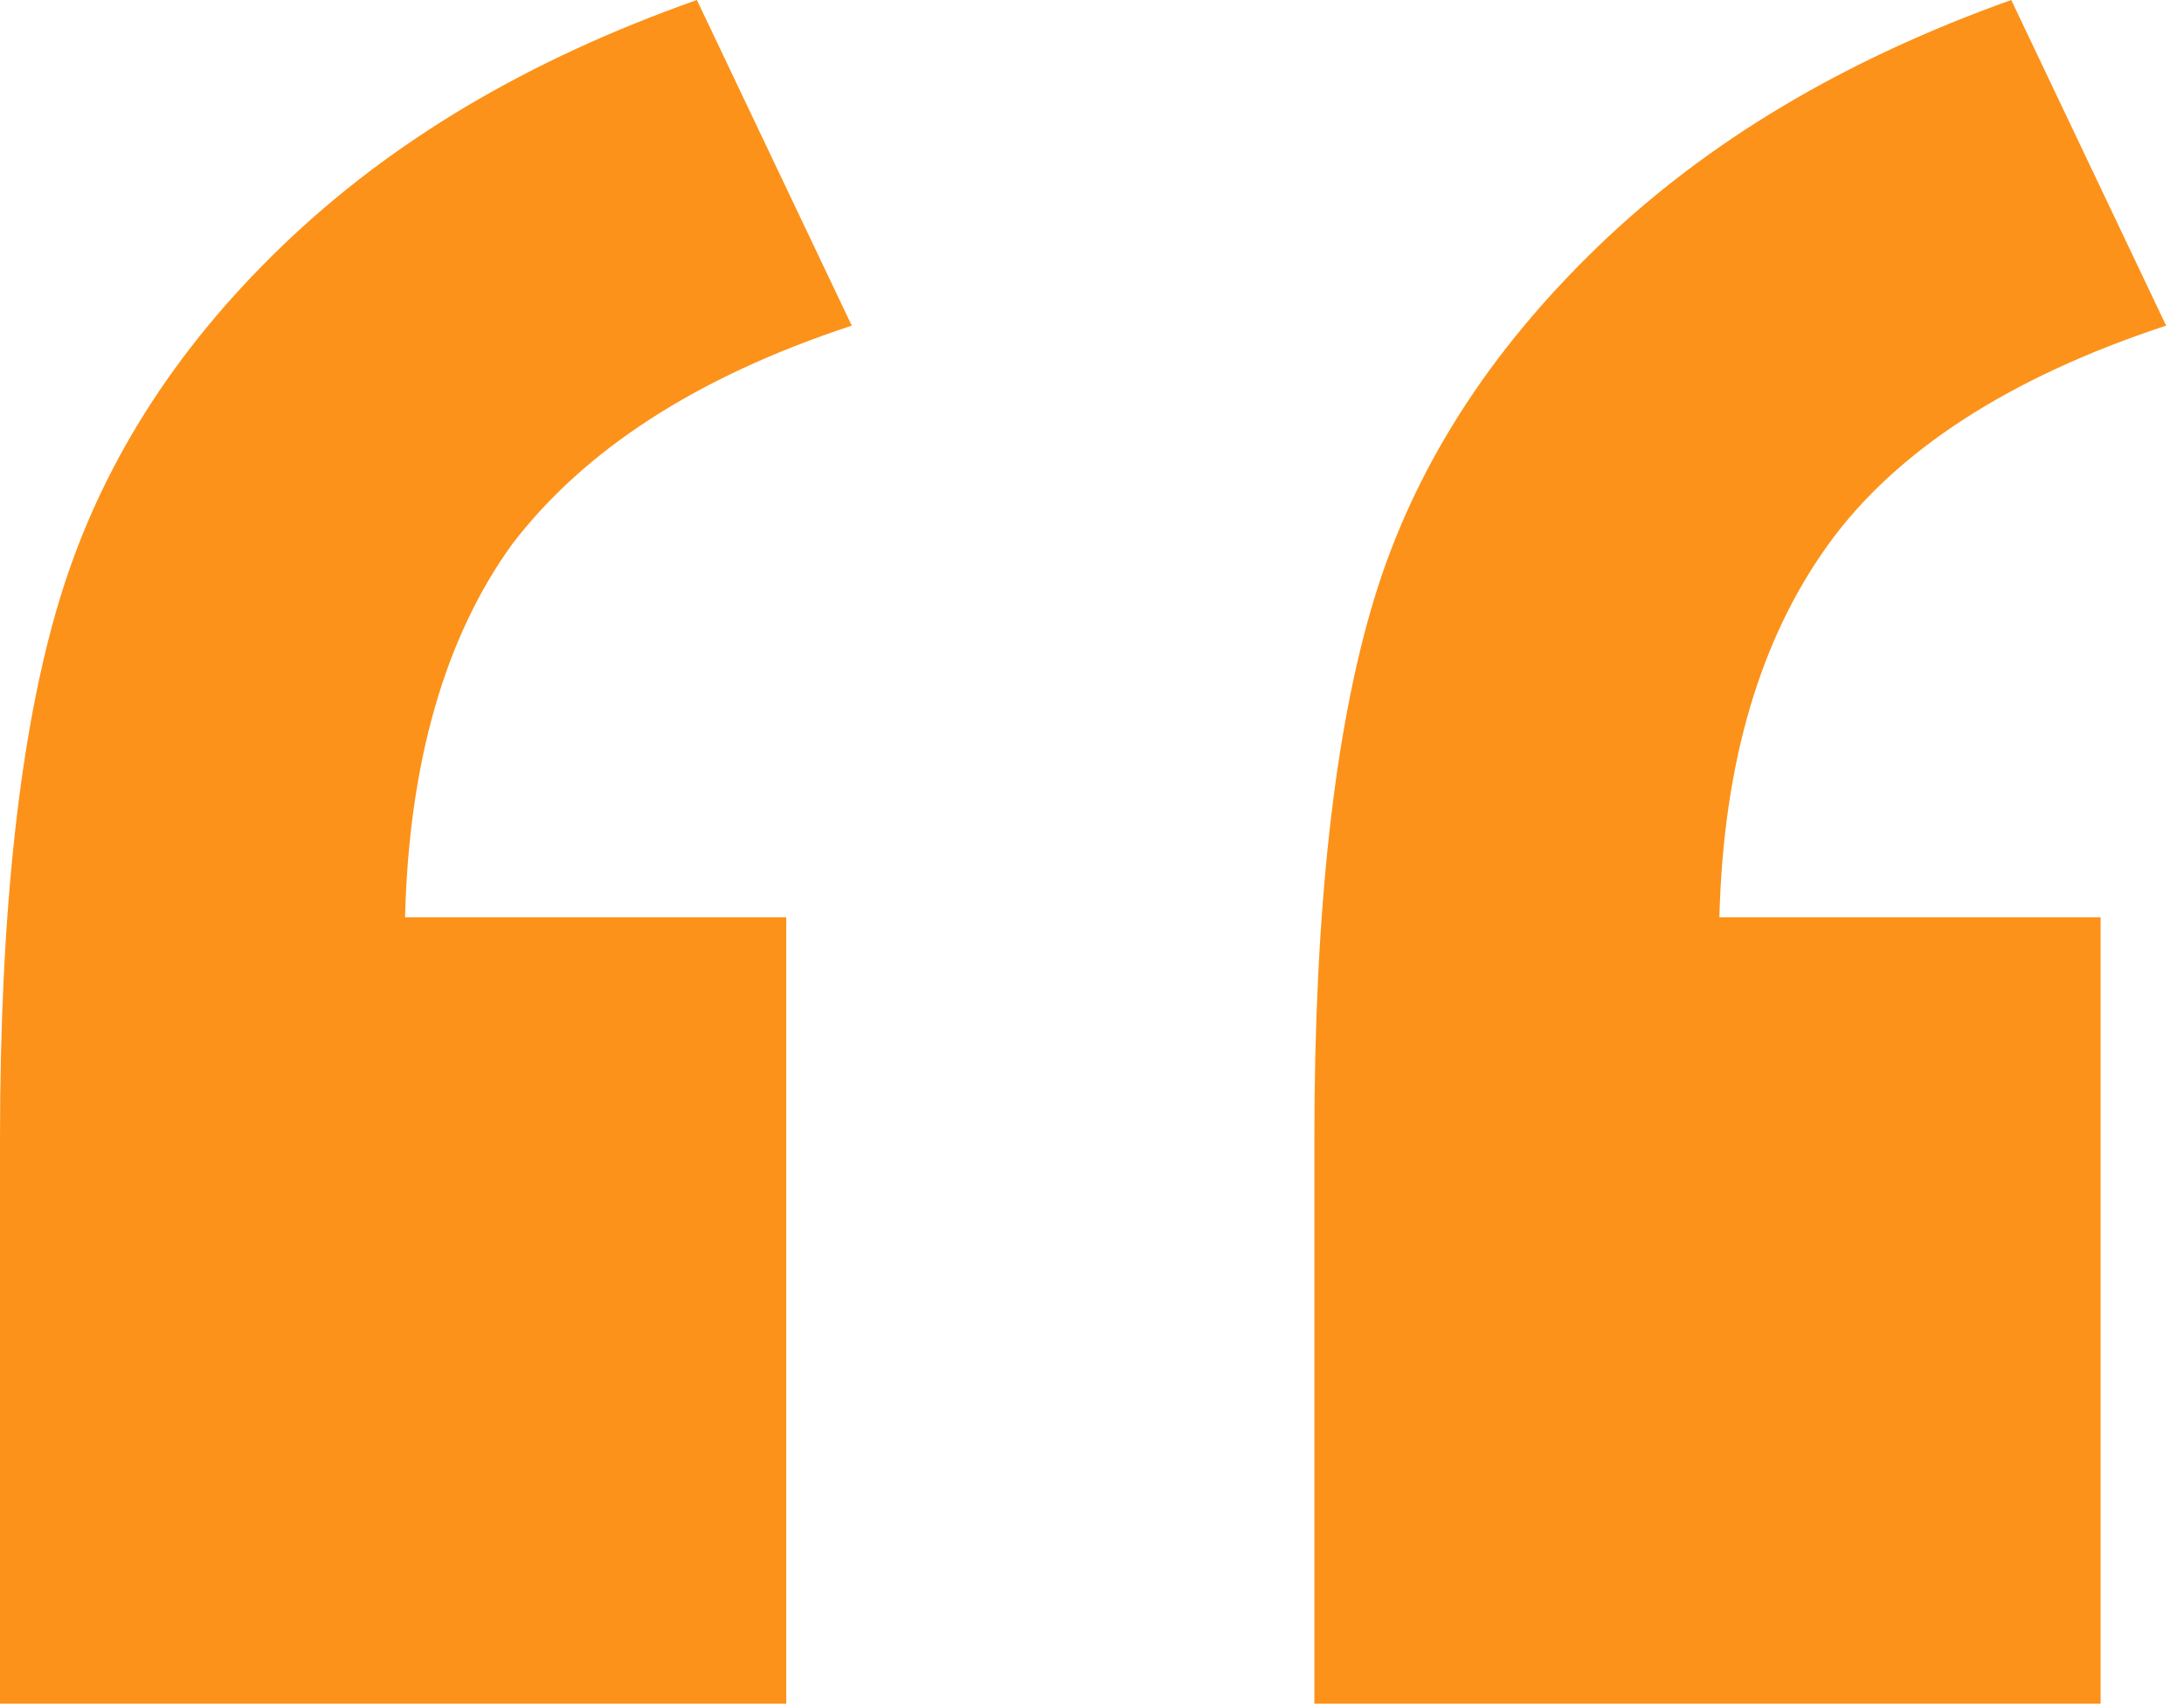 <svg width="110" height="86" viewBox="0 0 110 86" fill="none" xmlns="http://www.w3.org/2000/svg">
<path fill-rule="evenodd" clip-rule="evenodd" d="M35.1 0L42.9 16.4C35 19 29.4 22.7 25.8 27.4C22.4 32.1 20.6 38.4 20.4 46.2H39.6V85.8H0V57.4C0 45.9 1 36.8 3 30.2C5 23.6 8.7 17.7 14.2 12.4C19.7 7.1 26.6 3 35.1 0ZM109.1 16.4C101.2 19 95.5 22.7 92.1 27.4C88.7 32.1 86.8 38.3 86.6 46.2H105.8V85.8H66.2V57.4C66.2 45.9 67.2 36.8 69.2 30.2C71.2 23.6 75 17.7 80.5 12.4C86 7.1 92.9 3 101.3 0L109.1 16.4Z" fill="#FC9219"/>
</svg>
